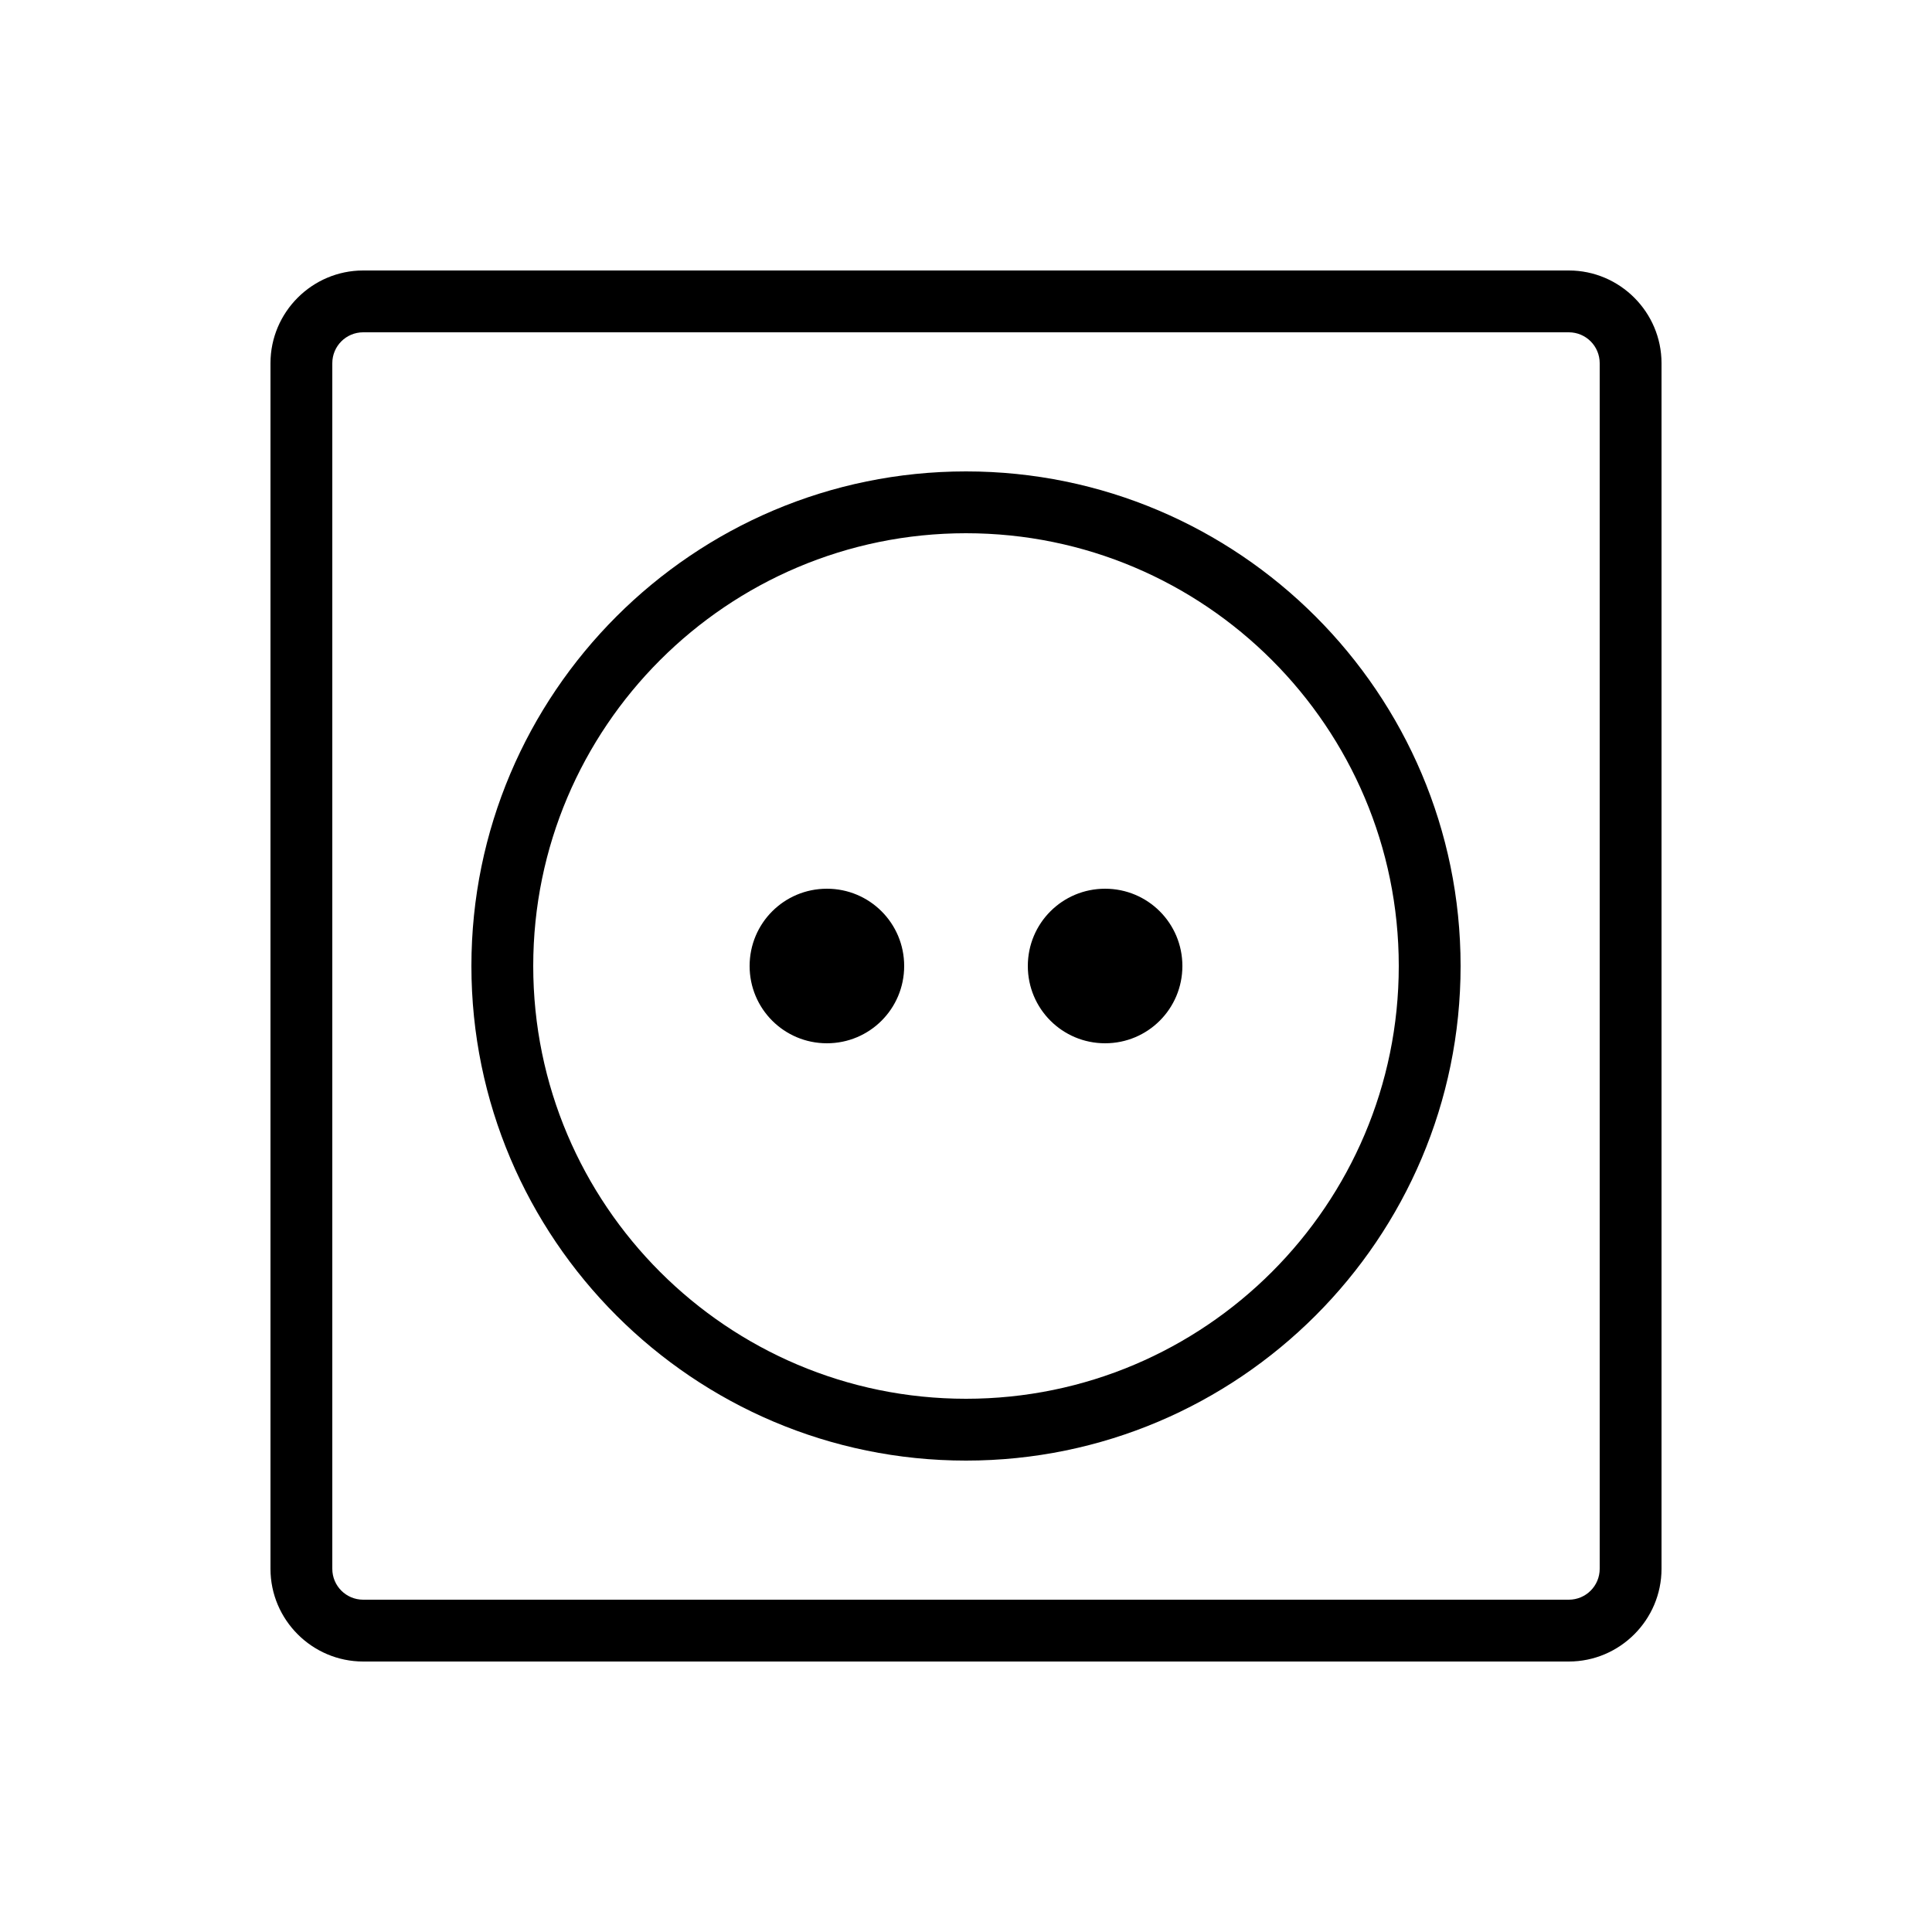 <?xml version="1.0" encoding="UTF-8"?> <svg xmlns="http://www.w3.org/2000/svg" xmlns:xlink="http://www.w3.org/1999/xlink" version="1.1" id="Calque_1" x="0px" y="0px" viewBox="0 0 700 700" style="enable-background:new 0 0 700 700;" xml:space="preserve"> <path d="M602,131.6c0-18.5-15.1-33.6-33.6-33.6H131.6C113.1,98,98,113.1,98,131.6v436.8c0,18.5,15.1,33.6,33.6,33.6h436.8 c18.5,0,33.6-15.1,33.6-33.6L602,131.6z M568.4,579.6l-436.8,0c-6.2,0-11.2-5-11.2-11.2l0-436.8c0-6.2,5-11.2,11.2-11.2h436.8 c6.2,0,11.2,5,11.2,11.2l0,436.8C579.6,574.6,574.6,579.6,568.4,579.6z M428.4,350c0,15.5-12.5,28-28,28c-15.5,0-28-12.5-28-28 c0-15.5,12.5-28,28-28C415.9,322,428.4,334.5,428.4,350z M327.6,350c0,15.5-12.5,28-28,28c-15.5,0-28-12.5-28-28 c0-15.5,12.5-28,28-28C315.1,322,327.6,334.5,327.6,350z M350,170.8c-98.8,0-179.2,80.4-179.2,179.2S251.2,529.2,350,529.2 S529.2,448.8,529.2,350C529.2,251.2,448.8,170.8,350,170.8z M350,506.8c-86.5,0-156.8-70.3-156.8-156.8 c0-86.5,70.3-156.8,156.8-156.8c86.5,0,156.8,70.3,156.8,156.8C506.8,436.5,436.5,506.8,350,506.8z"></path> </svg> 